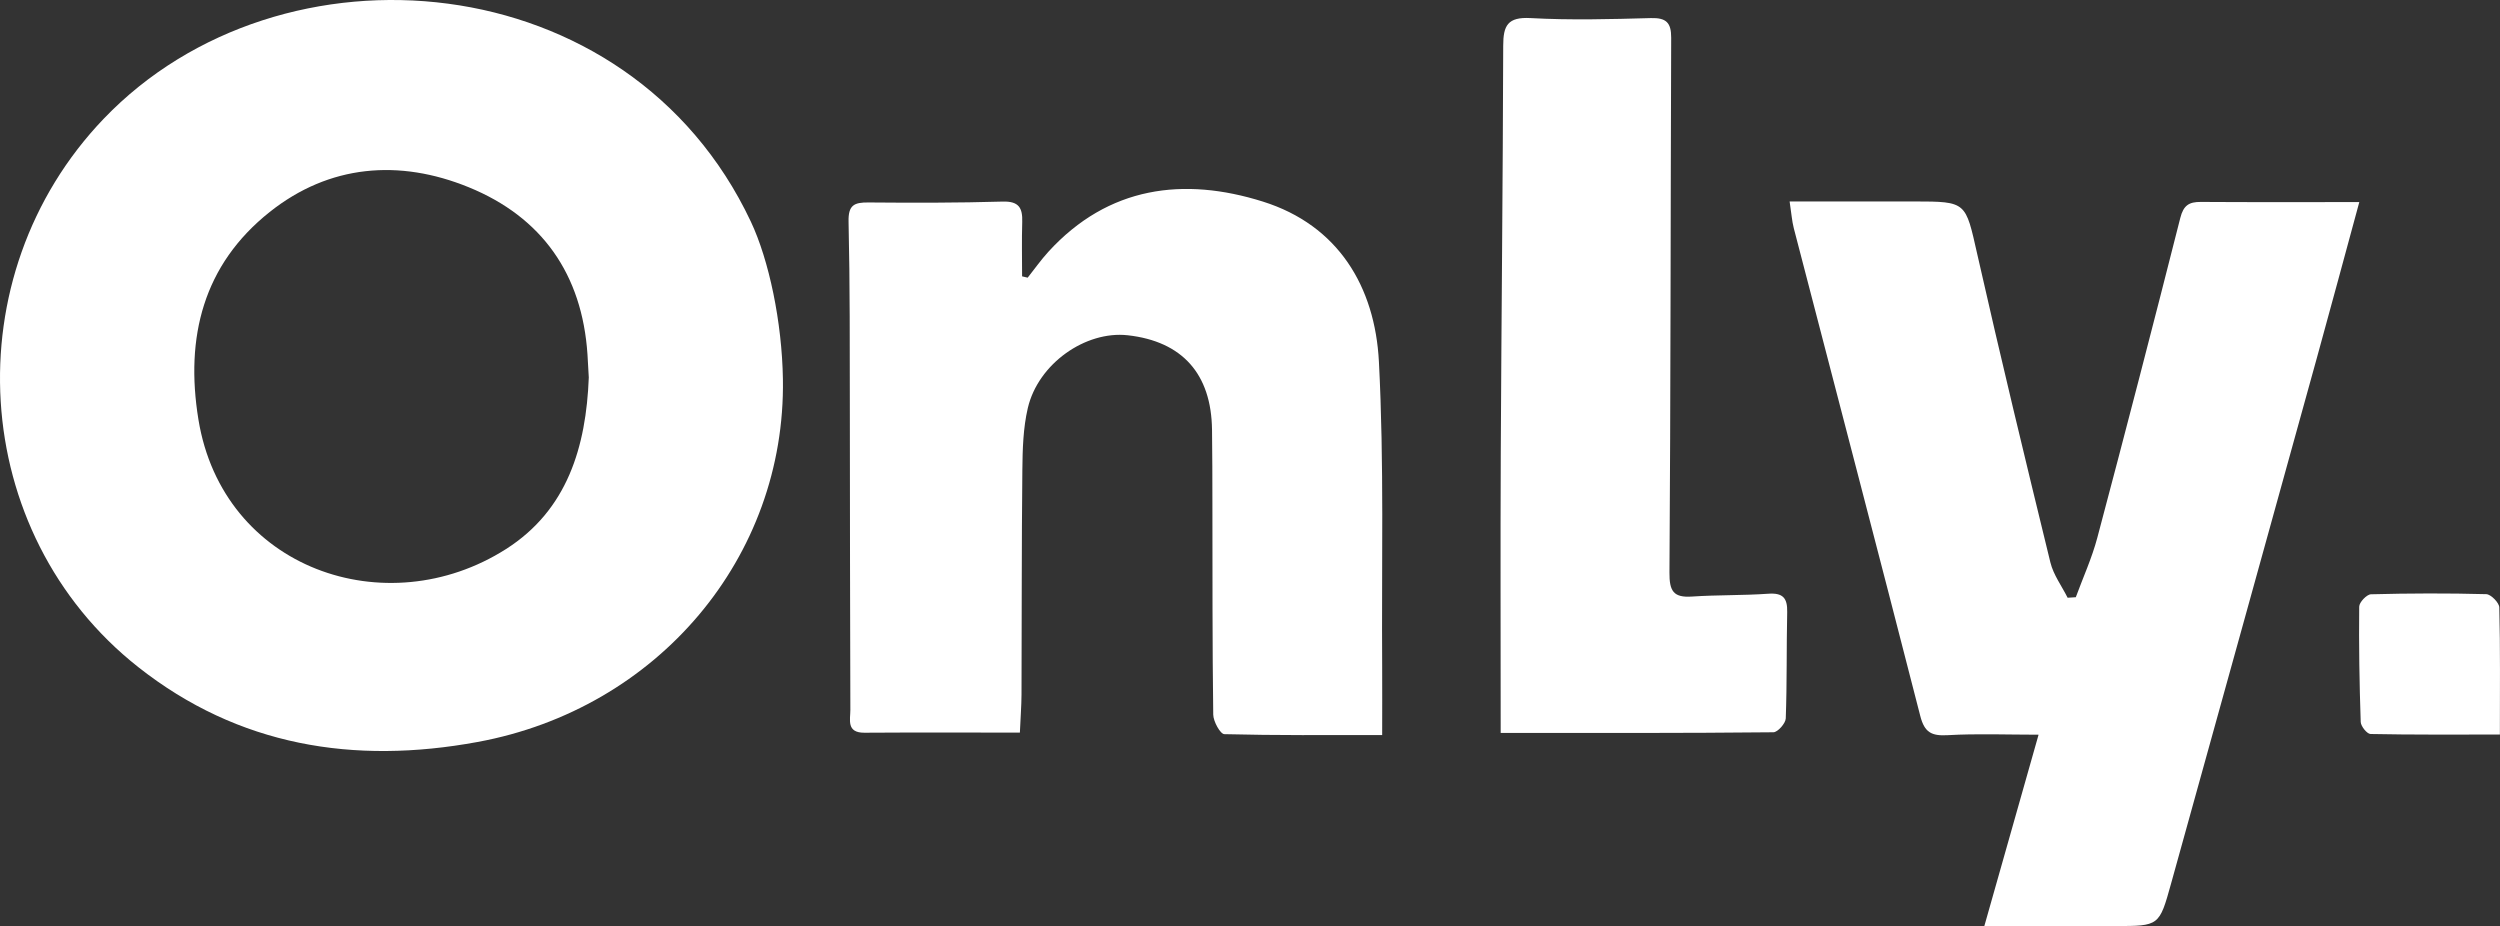 <?xml version="1.0" encoding="UTF-8"?> <svg xmlns="http://www.w3.org/2000/svg" viewBox="0 0 2043.1 756.82"><rect x="0" y="0" width="2043.1" height="756.82" fill="#333333" stroke="none"/><defs><style>.cls-1{fill:#fff;}</style></defs><title>Only</title><g id="Layer_2" data-name="Layer 2"><g id="Layer_1-2" data-name="Layer 1"><path class="cls-1" d="M639.83,309.93c2.3,145.39-102.15,269.33-249.55,296.45C289.17,625,194.85,609.76,113,545.19-26.1,435.48-38.25,225.5,84.73,97.08c144.86-151.27,429.11-127.62,528.87,84C628.49,212.66,639.09,263.26,639.83,309.93Zm-158.65-1.45c-.35-6.29-.65-12.58-1.07-18.87C475.74,224.14,442.93,177.44,383,153c-56.77-23.14-113.83-18.5-162.57,20.23-54.25,43.11-69.26,102.29-58.28,169.57C182,465,315.65,511,413.51,448.73,463.69,416.8,479,365.11,481.18,308.48Z"></path><path class="cls-1" d="M1621.67,756.81,1666,600.43c-25.76,0-50.09-1-74.29.39-13.1.74-18.92-2.15-22.38-15.67-34.06-133-68.88-265.77-103.37-398.64-1.52-5.84-1.9-12-3.41-21.87h86.92l15.13,0c42.8.06,41.62.33,51.32,43.19,19,84.13,39.28,168,59.73,251.79,2.48,10.17,9.29,19.28,14.1,28.88l6.68-.42c5.92-16.14,13.14-31.94,17.54-48.49q34.68-130.55,67.86-261.5c2.6-10.28,7.14-13.13,16.78-13.06,42.77.28,85.54.12,129.51.12-12,44.06-23.16,85.71-34.66,127.27Q1834,507.32,1774.27,722.15c-9.62,34.65-9.71,34.64-45.51,34.65C1694.21,756.82,1659.66,756.81,1621.67,756.81Z"></path><path class="cls-1" d="M833.49,598.71c-44,0-85.53-.18-127.08.1-14.92.1-11.43-10.84-11.46-18.71-.34-81.31-.26-162.62-.42-243.94-.11-51.68.14-103.38-1.05-155-.32-13.59,4.58-15.8,16.24-15.7,36.56.32,73.15.36,109.69-.72,13.33-.39,16.37,5.22,16,16.71-.45,14.79-.11,29.6-.11,44.4l4.57,1.07c5.62-7.08,10.84-14.51,16.92-21.17,49-53.66,110.74-61.32,175.3-41,61.46,19.31,91.63,69.41,94.82,130.91,4.31,83,2.11,166.38,2.66,249.6.11,17.48,0,35,0,55.45-44.73,0-86.9.37-129-.72-3.3-.09-9-10.41-9.06-16-.76-57.37-.57-114.76-.68-172.14,0-20.18-.07-40.36-.31-60.53C990,305.58,966.19,279,921.7,274c-34.59-3.85-73.26,23.24-81.73,59.48-3.82,16.35-4.29,33.73-4.46,50.65-.63,61.16-.44,122.33-.69,183.5C834.78,577,834,586.3,833.49,598.71Z"></path><path class="cls-1" d="M1226.42,599c0-78.57-.28-153.59.07-228.61.52-111,1.71-222,2-333.07,0-16.36,3.58-23.58,22.33-22.54,32.7,1.8,65.59.91,98.37,0,12.53-.34,16.62,3.76,16.57,16-.53,145.72-.42,291.44-1.41,437.16-.1,15.1,3.22,20.62,18.42,19.59,20.75-1.4,41.64-.85,62.39-2.31,11.93-.84,15.66,3.54,15.41,14.92-.63,29-.11,58-1.17,87-.15,4-6.54,11.26-10.1,11.3C1375.71,599.21,1302.07,599,1226.42,599Z"></path><path class="cls-1" d="M2043,600.3c-38.26,0-72,.25-105.73-.45-2.85-.06-7.88-6.32-8-9.83-1.06-31.4-1.57-62.82-1.24-94.23,0-3.56,6.15-10,9.58-10.12,31.41-.83,62.86-.94,94.27-.1,3.8.1,10.54,7,10.64,10.82C2043.38,530.13,2043,563.89,2043,600.3Z"></path></g></g></svg> 
